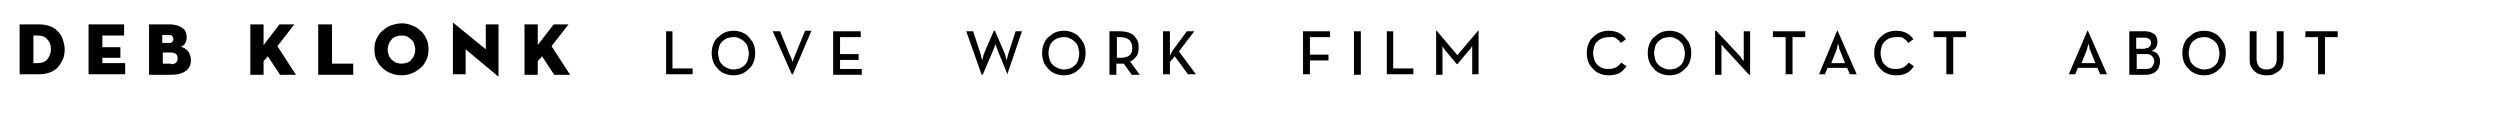 <?xml version="1.0" encoding="utf-8"?>
<!-- Generator: Adobe Illustrator 24.1.0, SVG Export Plug-In . SVG Version: 6.00 Build 0)  -->
<svg version="1.1" id="Layer_1" xmlns="http://www.w3.org/2000/svg" xmlns:xlink="http://www.w3.org/1999/xlink" x="0px" y="0px"
	 viewBox="0 0 471.4 23" enable-background="new 0 0 471.4 23" xml:space="preserve">
<g>
	<path d="M3.7,4.6h3.7c0.7,0,1.3,0.1,1.9,0.3s1.1,0.5,1.5,0.9c0.4,0.4,0.8,0.9,1,1.5s0.4,1.3,0.4,2s-0.1,1.4-0.4,2s-0.6,1.1-1,1.5
		c-0.4,0.4-0.9,0.7-1.5,0.9c-0.6,0.2-1.2,0.3-1.9,0.3H3.7V4.6z M7.1,11.9c0.8,0,1.4-0.2,1.8-0.7c0.4-0.5,0.7-1.1,0.7-1.9
		c0-0.8-0.2-1.4-0.7-1.9C8.5,6.9,7.9,6.7,7.1,6.7H6.3v5.2H7.1z"/>
	<path d="M16.7,4.6h6.7v2.1h-4.1v2.2h3.4v2h-3.4v1h4.3v2.1h-6.9V4.6z"/>
	<path d="M28.2,4.6h3.9c0.5,0,0.9,0.1,1.3,0.2s0.7,0.3,1,0.5c0.3,0.2,0.5,0.4,0.6,0.7c0.1,0.3,0.2,0.6,0.2,1c0,0.5-0.1,0.9-0.3,1.2
		s-0.5,0.5-0.8,0.6c0.3,0.1,0.5,0.2,0.7,0.3c0.2,0.1,0.4,0.3,0.6,0.5c0.2,0.2,0.3,0.4,0.4,0.7c0.1,0.3,0.2,0.6,0.2,1
		c0,0.9-0.3,1.6-1,2.1c-0.7,0.5-1.6,0.7-2.8,0.7h-4.1V4.6z M31.9,8.1c0.3,0,0.5-0.1,0.6-0.2c0.1-0.1,0.2-0.3,0.2-0.5
		s-0.1-0.4-0.2-0.6c-0.1-0.1-0.3-0.2-0.6-0.2h-1.3v1.5H31.9z M32.2,12.1c0.5,0,0.8-0.1,1-0.3c0.2-0.2,0.3-0.5,0.3-0.8
		c0-0.3-0.1-0.6-0.3-0.8c-0.2-0.2-0.5-0.3-1-0.3h-1.5v2.1H32.2z"/>
	<path d="M52.7,4.6h2.8l-3.2,4.1l3.5,5.4h-3l-2.3-3.5c-0.1,0.1-0.2,0.3-0.3,0.4c-0.1,0.1-0.2,0.2-0.3,0.3s-0.2,0.2-0.2,0.3v2.5h-2.5
		V4.6h2.5v3.9L52.7,4.6z"/>
	<path d="M60.1,4.6h2.5v7.4h4v2.1h-6.6V4.6z"/>
	<path d="M75.7,14.2c-0.7,0-1.3-0.1-2-0.4c-0.6-0.2-1.2-0.6-1.6-1c-0.5-0.4-0.8-0.9-1.1-1.5c-0.3-0.6-0.4-1.3-0.4-2s0.1-1.4,0.4-2
		s0.6-1.1,1.1-1.5c0.5-0.4,1-0.8,1.6-1c0.6-0.2,1.3-0.4,2-0.4c0.7,0,1.3,0.1,2,0.4c0.6,0.2,1.2,0.6,1.6,1c0.5,0.4,0.8,0.9,1.1,1.5
		s0.4,1.3,0.4,2s-0.1,1.4-0.4,2c-0.3,0.6-0.6,1.1-1.1,1.5c-0.5,0.4-1,0.8-1.6,1C77,14.1,76.4,14.2,75.7,14.2z M75.7,12
		c0.4,0,0.8-0.1,1.1-0.2s0.6-0.3,0.8-0.6c0.2-0.2,0.4-0.5,0.5-0.8s0.2-0.7,0.2-1c0-0.4-0.1-0.7-0.2-1.1s-0.3-0.6-0.5-0.8
		c-0.2-0.2-0.5-0.4-0.8-0.6s-0.7-0.2-1.1-0.2c-0.4,0-0.8,0.1-1.1,0.2c-0.3,0.1-0.6,0.3-0.8,0.6c-0.2,0.2-0.4,0.5-0.5,0.8
		c-0.1,0.3-0.2,0.7-0.2,1.1c0,0.4,0.1,0.7,0.2,1c0.1,0.3,0.3,0.6,0.5,0.8c0.2,0.2,0.5,0.4,0.8,0.6C75,11.9,75.3,12,75.7,12z"/>
	<path d="M87.8,9.3v4.7h-2.4V4.4c0,0,0-0.1,0-0.1c0,0,0.1,0,0.2,0.1l6,4.9V4.6h2.4v9.7c0,0.1,0,0.1,0,0.1c0,0-0.1,0-0.2-0.1
		L87.8,9.3z"/>
	<path d="M104.4,4.6h2.8L104,8.7l3.5,5.4h-3l-2.3-3.5c-0.1,0.1-0.2,0.3-0.3,0.4c-0.1,0.1-0.2,0.2-0.3,0.3s-0.2,0.2-0.2,0.3v2.5h-2.5
		V4.6h2.5v3.9L104.4,4.6z"/>
	<path d="M125.5,5.9h1.3v7h3.8v1.1h-5V5.9z"/>
	<path d="M138.3,14.2c-0.6,0-1.1-0.1-1.6-0.3c-0.5-0.2-1-0.5-1.3-0.9c-0.4-0.4-0.7-0.8-0.9-1.3s-0.3-1.1-0.3-1.7s0.1-1.2,0.3-1.7
		c0.2-0.5,0.5-1,0.9-1.3s0.8-0.7,1.3-0.9c0.5-0.2,1.1-0.3,1.6-0.3c0.6,0,1.1,0.1,1.6,0.3s1,0.5,1.3,0.9s0.7,0.8,0.9,1.3
		c0.2,0.5,0.3,1.1,0.3,1.7s-0.1,1.2-0.3,1.7s-0.5,1-0.9,1.3c-0.4,0.4-0.8,0.7-1.3,0.9S138.9,14.2,138.3,14.2z M138.3,13.1
		c0.4,0,0.8-0.1,1.2-0.2c0.4-0.2,0.7-0.4,0.9-0.6c0.3-0.3,0.5-0.6,0.6-1c0.1-0.4,0.2-0.8,0.2-1.2s-0.1-0.8-0.2-1.2
		c-0.1-0.4-0.3-0.7-0.6-1c-0.3-0.3-0.6-0.5-0.9-0.6C139.1,7,138.7,7,138.3,7c-0.4,0-0.8,0.1-1.2,0.2c-0.4,0.2-0.7,0.4-0.9,0.6
		c-0.3,0.3-0.5,0.6-0.6,1s-0.2,0.8-0.2,1.2s0.1,0.8,0.2,1.2s0.3,0.7,0.6,1c0.3,0.3,0.6,0.5,0.9,0.6C137.5,13,137.9,13.1,138.3,13.1z
		"/>
	<path d="M145.7,5.9h1.4l1.8,4.4c0.1,0.1,0.1,0.3,0.2,0.4c0.1,0.2,0.1,0.3,0.2,0.5c0.1,0.2,0.1,0.4,0.2,0.5c0-0.2,0.1-0.3,0.1-0.5
		c0-0.1,0.1-0.3,0.2-0.5s0.1-0.3,0.2-0.5l1.8-4.4h1.2l-3.5,8.2h-0.2L145.7,5.9z"/>
	<path d="M157.1,5.9h5.2V7h-3.9v3.2h3.5v1.1h-3.5V13h4.1v1.1h-5.4V5.9z"/>
	<path d="M182.2,5.9h1.3l1.4,4.3c0,0.1,0.1,0.2,0.1,0.4c0,0.1,0.1,0.3,0.1,0.4c0,0.1,0.1,0.3,0.1,0.4c0-0.1,0.1-0.3,0.1-0.4
		c0-0.1,0.1-0.2,0.1-0.4c0-0.1,0.1-0.3,0.1-0.4l1.9-4.4h0.2l1.9,4.4c0,0.1,0.1,0.2,0.1,0.4c0,0.1,0.1,0.3,0.1,0.4
		c0,0.1,0.1,0.3,0.1,0.4c0-0.1,0.1-0.3,0.1-0.4c0-0.1,0.1-0.2,0.1-0.4c0-0.1,0.1-0.3,0.1-0.4l1.4-4.3h1.2l-2.8,8.2H190l-2-4.9
		c0-0.1-0.1-0.2-0.1-0.3c0-0.1-0.1-0.2-0.1-0.3c0-0.1-0.1-0.2-0.1-0.3c0,0.1-0.1,0.2-0.1,0.3c0,0.1-0.1,0.2-0.1,0.3
		c0,0.1-0.1,0.2-0.1,0.3l-2.1,4.9h-0.2L182.2,5.9z"/>
	<path d="M200.6,14.2c-0.6,0-1.1-0.1-1.6-0.3c-0.5-0.2-1-0.5-1.3-0.9c-0.4-0.4-0.7-0.8-0.9-1.3s-0.3-1.1-0.3-1.7s0.1-1.2,0.3-1.7
		c0.2-0.5,0.5-1,0.9-1.3s0.8-0.7,1.3-0.9c0.5-0.2,1.1-0.3,1.6-0.3c0.6,0,1.1,0.1,1.6,0.3s1,0.5,1.3,0.9s0.7,0.8,0.9,1.3
		c0.2,0.5,0.3,1.1,0.3,1.7s-0.1,1.2-0.3,1.7s-0.5,1-0.9,1.3c-0.4,0.4-0.8,0.7-1.3,0.9S201.2,14.2,200.6,14.2z M200.6,13.1
		c0.4,0,0.8-0.1,1.2-0.2c0.4-0.2,0.7-0.4,0.9-0.6c0.3-0.3,0.5-0.6,0.6-1c0.1-0.4,0.2-0.8,0.2-1.2s-0.1-0.8-0.2-1.2
		c-0.1-0.4-0.3-0.7-0.6-1c-0.3-0.3-0.6-0.5-0.9-0.6C201.4,7,201,7,200.6,7c-0.4,0-0.8,0.1-1.2,0.2c-0.4,0.2-0.7,0.4-0.9,0.6
		c-0.3,0.3-0.5,0.6-0.6,1s-0.2,0.8-0.2,1.2s0.1,0.8,0.2,1.2s0.3,0.7,0.6,1c0.3,0.3,0.6,0.5,0.9,0.6C199.8,13,200.2,13.1,200.6,13.1z
		"/>
	<path d="M214.9,14.1h-1.5l-1.5-2.1c-0.1,0-0.2,0-0.3,0c-0.1,0-0.2,0-0.3,0h-0.8v2.1h-1.3V5.9h2c0.6,0,1.1,0.1,1.5,0.2
		s0.8,0.3,1.1,0.6s0.5,0.6,0.7,1c0.2,0.4,0.2,0.8,0.2,1.3c0,0.6-0.1,1.2-0.4,1.6s-0.7,0.8-1.2,1L214.9,14.1z M211.3,10.9
		c0.8,0,1.4-0.2,1.7-0.5c0.4-0.3,0.5-0.8,0.5-1.4c0-0.6-0.2-1.1-0.5-1.4S212.1,7,211.3,7h-0.7v3.9H211.3z"/>
	<path d="M220.6,10.5c0.1-0.2,0.2-0.4,0.3-0.6c0.1-0.2,0.2-0.4,0.3-0.5l2.6-3.5h1.4l-2.9,3.8l3.2,4.3h-1.5l-2.5-3.4l-0.9,1.1v2.3
		h-1.3V5.9h1.3v3.4c0,0.2,0,0.4,0,0.6S220.6,10.3,220.6,10.5z"/>
	<path d="M245.7,5.9h5.1V7h-3.8v3.3h3.5v1.1h-3.5v2.6h-1.3V5.9z"/>
	<path d="M255.3,5.9h1.3v8.2h-1.3V5.9z"/>
	<path d="M261.4,5.9h1.3v7h3.8v1.1h-5V5.9z"/>
	<path d="M270.8,5.8h0.1l3.9,4.6l3.9-4.6h0.1v8.2h-1.2V9.9c0-0.1,0-0.2,0-0.4c0-0.1,0-0.3,0-0.4c0-0.1,0-0.3,0-0.4
		c-0.1,0.1-0.2,0.2-0.2,0.3c-0.1,0.1-0.1,0.2-0.2,0.3c-0.1,0.1-0.2,0.2-0.3,0.3l-2.1,2.5h-0.1l-2.1-2.5c-0.1-0.1-0.2-0.2-0.2-0.3
		c-0.1-0.1-0.2-0.2-0.2-0.3c-0.1-0.1-0.2-0.2-0.2-0.3c0,0.1,0,0.3,0,0.4c0,0.1,0,0.2,0,0.4s0,0.3,0,0.4v4.2h-1.2V5.8z"/>
	<path d="M303.3,14.2c-0.6,0-1.1-0.1-1.6-0.3c-0.5-0.2-1-0.5-1.3-0.9c-0.4-0.4-0.7-0.8-0.9-1.3s-0.3-1.1-0.3-1.7s0.1-1.2,0.3-1.7
		c0.2-0.5,0.5-1,0.9-1.3c0.4-0.4,0.8-0.7,1.3-0.9c0.5-0.2,1.1-0.3,1.6-0.3c1.5,0,2.5,0.5,3.3,1.6l-1,0.7c-0.2-0.4-0.5-0.6-0.9-0.9
		S303.9,7,303.3,7c-0.4,0-0.8,0.1-1.2,0.2c-0.4,0.2-0.7,0.4-0.9,0.6c-0.3,0.3-0.5,0.6-0.6,1s-0.2,0.8-0.2,1.2s0.1,0.8,0.2,1.2
		s0.3,0.7,0.6,1c0.3,0.3,0.6,0.5,0.9,0.6c0.4,0.2,0.7,0.2,1.2,0.2c0.6,0,1-0.1,1.4-0.3s0.7-0.5,1-0.9l1,0.7c-0.4,0.5-0.8,1-1.4,1.3
		S304.1,14.2,303.3,14.2z"/>
	<path d="M314.8,14.2c-0.6,0-1.1-0.1-1.6-0.3c-0.5-0.2-1-0.5-1.3-0.9c-0.4-0.4-0.7-0.8-0.9-1.3s-0.3-1.1-0.3-1.7s0.1-1.2,0.3-1.7
		c0.2-0.5,0.5-1,0.9-1.3s0.8-0.7,1.3-0.9c0.5-0.2,1.1-0.3,1.6-0.3c0.6,0,1.1,0.1,1.6,0.3s1,0.5,1.3,0.9s0.7,0.8,0.9,1.3
		c0.2,0.5,0.3,1.1,0.3,1.7s-0.1,1.2-0.3,1.7s-0.5,1-0.9,1.3c-0.4,0.4-0.8,0.7-1.3,0.9S315.4,14.2,314.8,14.2z M314.8,13.1
		c0.4,0,0.8-0.1,1.2-0.2c0.4-0.2,0.7-0.4,0.9-0.6c0.3-0.3,0.5-0.6,0.6-1c0.1-0.4,0.2-0.8,0.2-1.2s-0.1-0.8-0.2-1.2
		c-0.1-0.4-0.3-0.7-0.6-1c-0.3-0.3-0.6-0.5-0.9-0.6C315.6,7,315.2,7,314.8,7c-0.4,0-0.8,0.1-1.2,0.2c-0.4,0.2-0.7,0.4-0.9,0.6
		c-0.3,0.3-0.5,0.6-0.6,1s-0.2,0.8-0.2,1.2s0.1,0.8,0.2,1.2s0.3,0.7,0.6,1c0.3,0.3,0.6,0.5,0.9,0.6C314,13,314.4,13.1,314.8,13.1z"
		/>
	<path d="M325.4,9.3c-0.1-0.1-0.2-0.2-0.3-0.3s-0.2-0.2-0.2-0.3c-0.1-0.1-0.2-0.2-0.3-0.3c0,0.1,0,0.3,0,0.4c0,0.1,0,0.2,0,0.4
		s0,0.3,0,0.4v4.5h-1.2V5.8h0.2l4.5,4.8c0.1,0.1,0.2,0.2,0.2,0.3c0.1,0.1,0.2,0.2,0.2,0.3c0.1,0.1,0.2,0.2,0.3,0.3
		c0-0.1,0-0.3,0-0.4c0-0.1,0-0.2,0-0.4c0-0.1,0-0.3,0-0.4V5.9h1.2v8.2h-0.2L325.4,9.3z"/>
	<path d="M336.7,7h-2.4V5.9h6.1V7H338v7h-1.3V7z"/>
	<path d="M346.4,5.8h0.1l3.6,8.2h-1.3l-0.5-1.2h-3.7l-0.5,1.2H343L346.4,5.8z M347.9,11.9l-1-2.5c-0.1-0.1-0.1-0.2-0.1-0.4
		c0-0.1-0.1-0.3-0.1-0.4c0-0.1-0.1-0.3-0.1-0.4c0,0.1-0.1,0.3-0.1,0.4c0,0.1-0.1,0.2-0.1,0.4c0,0.1-0.1,0.3-0.1,0.4l-1,2.5H347.9z"
		/>
	<path d="M357.5,14.2c-0.6,0-1.1-0.1-1.6-0.3c-0.5-0.2-1-0.5-1.3-0.9c-0.4-0.4-0.7-0.8-0.9-1.3s-0.3-1.1-0.3-1.7s0.1-1.2,0.3-1.7
		c0.2-0.5,0.5-1,0.9-1.3c0.4-0.4,0.8-0.7,1.3-0.9c0.5-0.2,1.1-0.3,1.6-0.3c1.5,0,2.5,0.5,3.3,1.6l-1,0.7c-0.2-0.4-0.5-0.6-0.9-0.9
		S358.1,7,357.5,7c-0.4,0-0.8,0.1-1.2,0.2c-0.4,0.2-0.7,0.4-0.9,0.6c-0.3,0.3-0.5,0.6-0.6,1s-0.2,0.8-0.2,1.2s0.1,0.8,0.2,1.2
		s0.3,0.7,0.6,1c0.3,0.3,0.6,0.5,0.9,0.6c0.4,0.2,0.7,0.2,1.2,0.2c0.6,0,1-0.1,1.4-0.3s0.7-0.5,1-0.9l1,0.7c-0.4,0.5-0.8,1-1.4,1.3
		S358.3,14.2,357.5,14.2z"/>
	<path d="M367,7h-2.4V5.9h6.1V7h-2.4v7H367V7z"/>
	<path d="M393.6,5.8h0.1l3.6,8.2H396l-0.5-1.2h-3.7l-0.5,1.2h-1.2L393.6,5.8z M395.1,11.9l-1-2.5c-0.1-0.1-0.1-0.2-0.1-0.4
		c0-0.1-0.1-0.3-0.1-0.4c0-0.1-0.1-0.3-0.1-0.4c0,0.1-0.1,0.3-0.1,0.4c0,0.1-0.1,0.2-0.1,0.4c0,0.1-0.1,0.3-0.1,0.4l-1,2.5H395.1z"
		/>
	<path d="M401.6,5.9h3c0.4,0,0.7,0.1,1,0.2c0.3,0.1,0.5,0.3,0.7,0.4c0.2,0.2,0.3,0.4,0.4,0.7c0.1,0.2,0.1,0.5,0.1,0.8
		c0,0.4-0.1,0.7-0.3,1c-0.2,0.3-0.5,0.5-0.8,0.6c0.6,0.1,1,0.4,1.2,0.7c0.3,0.4,0.4,0.8,0.4,1.3c0,0.4-0.1,0.7-0.2,1
		c-0.1,0.3-0.3,0.6-0.5,0.8s-0.5,0.4-0.8,0.5c-0.3,0.1-0.7,0.2-1.1,0.2h-3.2V5.9z M404.5,9.1c0.4,0,0.7-0.1,0.8-0.3
		c0.2-0.2,0.3-0.4,0.3-0.7s-0.1-0.6-0.3-0.7c-0.2-0.2-0.5-0.3-0.9-0.3h-1.6v2.1H404.5z M404.7,13c0.5,0,0.9-0.1,1.1-0.4
		c0.2-0.3,0.4-0.6,0.4-1c0-0.4-0.1-0.7-0.4-1c-0.3-0.3-0.6-0.4-1.1-0.4h-1.8V13H404.7z"/>
	<path d="M415.6,14.2c-0.6,0-1.1-0.1-1.6-0.3c-0.5-0.2-1-0.5-1.3-0.9c-0.4-0.4-0.7-0.8-0.9-1.3s-0.3-1.1-0.3-1.7s0.1-1.2,0.3-1.7
		c0.2-0.5,0.5-1,0.9-1.3s0.8-0.7,1.3-0.9c0.5-0.2,1.1-0.3,1.6-0.3c0.6,0,1.1,0.1,1.6,0.3s1,0.5,1.3,0.9s0.7,0.8,0.9,1.3
		c0.2,0.5,0.3,1.1,0.3,1.7s-0.1,1.2-0.3,1.7s-0.5,1-0.9,1.3c-0.4,0.4-0.8,0.7-1.3,0.9S416.2,14.2,415.6,14.2z M415.6,13.1
		c0.4,0,0.8-0.1,1.2-0.2c0.4-0.2,0.7-0.4,0.9-0.6c0.3-0.3,0.5-0.6,0.6-1c0.1-0.4,0.2-0.8,0.2-1.2s-0.1-0.8-0.2-1.2
		c-0.1-0.4-0.3-0.7-0.6-1c-0.3-0.3-0.6-0.5-0.9-0.6C416.4,7,416,7,415.6,7c-0.4,0-0.8,0.1-1.2,0.2c-0.4,0.2-0.7,0.4-0.9,0.6
		c-0.3,0.3-0.5,0.6-0.6,1s-0.2,0.8-0.2,1.2s0.1,0.8,0.2,1.2s0.3,0.7,0.6,1c0.3,0.3,0.6,0.5,0.9,0.6C414.8,13,415.2,13.1,415.6,13.1z
		"/>
	<path d="M427.3,14.2c-0.4,0-0.9-0.1-1.2-0.2c-0.4-0.1-0.7-0.3-1-0.6c-0.3-0.2-0.5-0.6-0.7-0.9c-0.2-0.4-0.2-0.8-0.2-1.3V5.9h1.3
		v5.2c0,0.7,0.2,1.1,0.5,1.5c0.3,0.3,0.8,0.5,1.4,0.5c0.6,0,1.1-0.2,1.4-0.5c0.3-0.3,0.5-0.8,0.5-1.5V5.9h1.3v5.3
		c0,0.5-0.1,0.9-0.2,1.3c-0.2,0.4-0.4,0.7-0.7,0.9c-0.3,0.2-0.6,0.4-1,0.6S427.8,14.2,427.3,14.2z"/>
	<path d="M437.1,7h-2.4V5.9h6.1V7h-2.4v7h-1.3V7z"/>
</g>
</svg>
